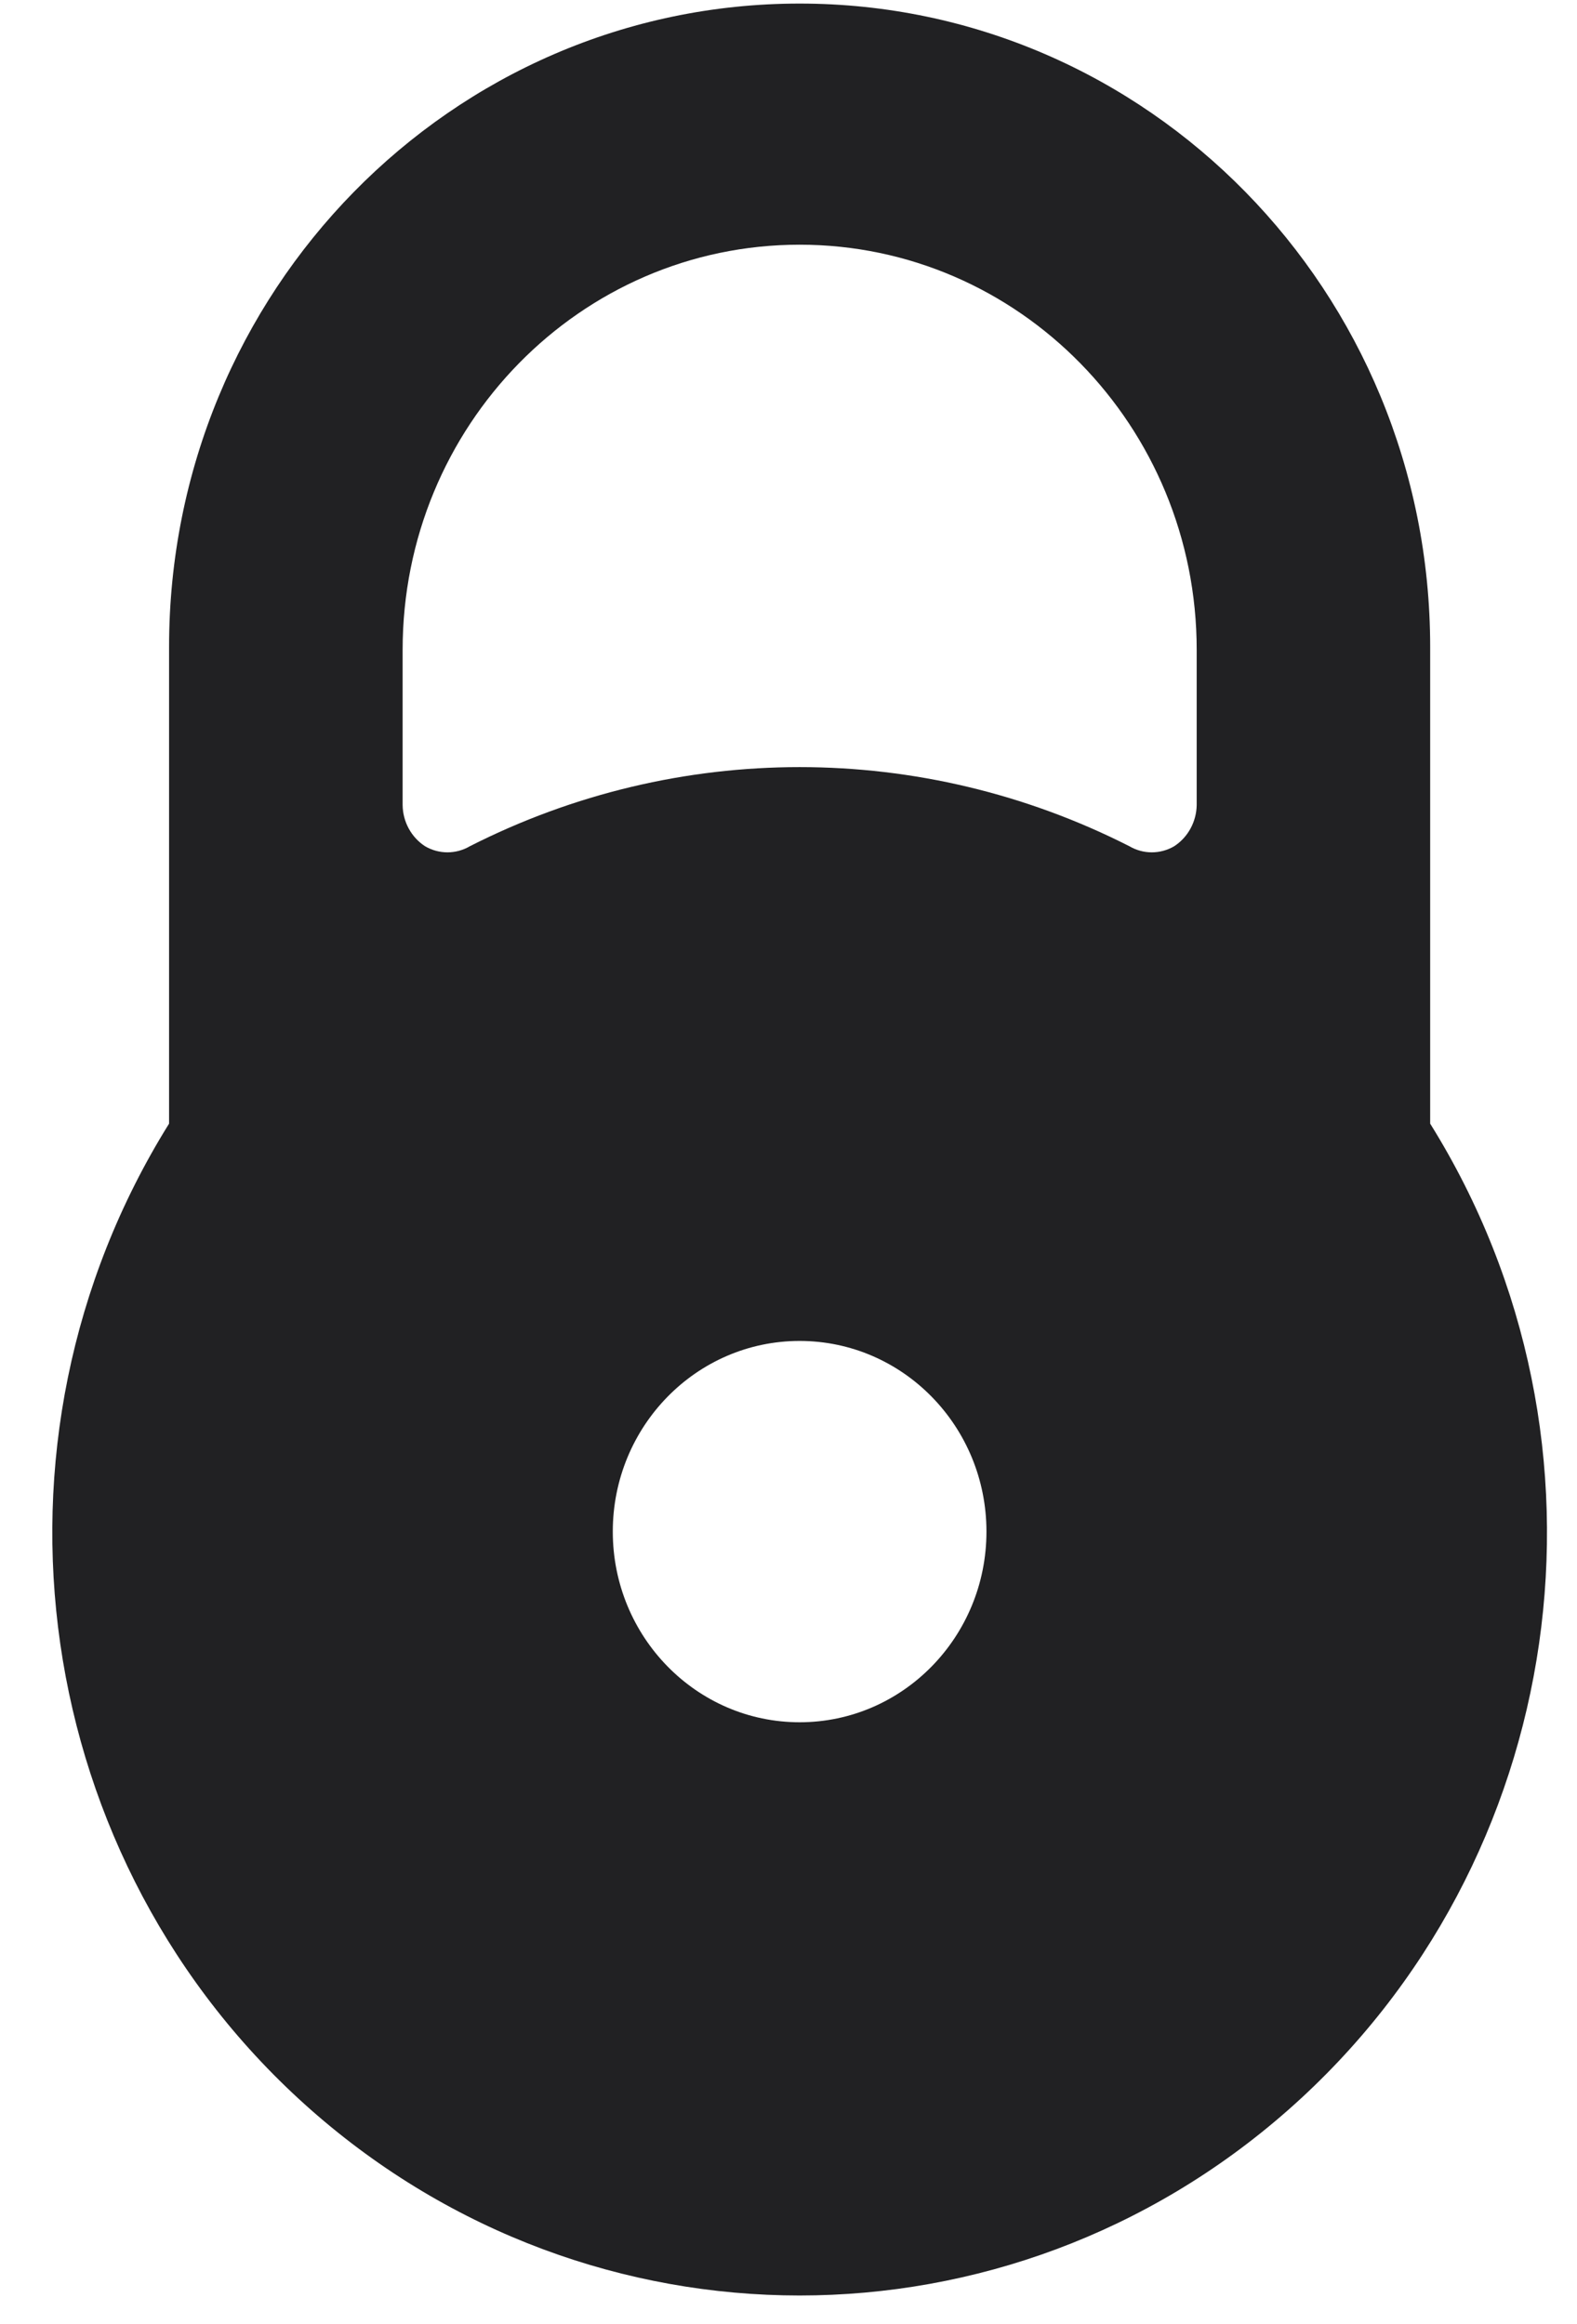 <svg width="19" height="28" viewBox="0 0 19 28" fill="none" xmlns="http://www.w3.org/2000/svg">
<path fill-rule="evenodd" clip-rule="evenodd" d="M17.231 13.537V7.795C17.231 3.513 13.83 0.043 9.634 0.043C5.439 0.043 2.037 3.513 2.037 7.795V13.537C-0.36 17.383 0.368 22.441 3.748 25.42C7.129 28.4 12.139 28.4 15.52 25.42C18.901 22.441 19.629 17.383 17.231 13.537ZM9.634 20.749C8.391 20.749 7.383 19.72 7.383 18.452C7.383 17.183 8.391 16.155 9.634 16.155C10.877 16.155 11.885 17.183 11.885 18.452C11.885 19.72 10.877 20.749 9.634 20.749ZM14.147 10.195C14.313 10.087 14.414 9.901 14.418 9.701V7.829C14.418 5.133 12.276 2.948 9.634 2.948C6.992 2.948 4.851 5.133 4.851 7.829V9.701C4.854 9.901 4.955 10.087 5.121 10.195C5.288 10.293 5.494 10.293 5.661 10.195C8.163 8.924 11.105 8.924 13.607 10.195C13.774 10.293 13.98 10.293 14.147 10.195Z" fill="#212123"/>
</svg>
